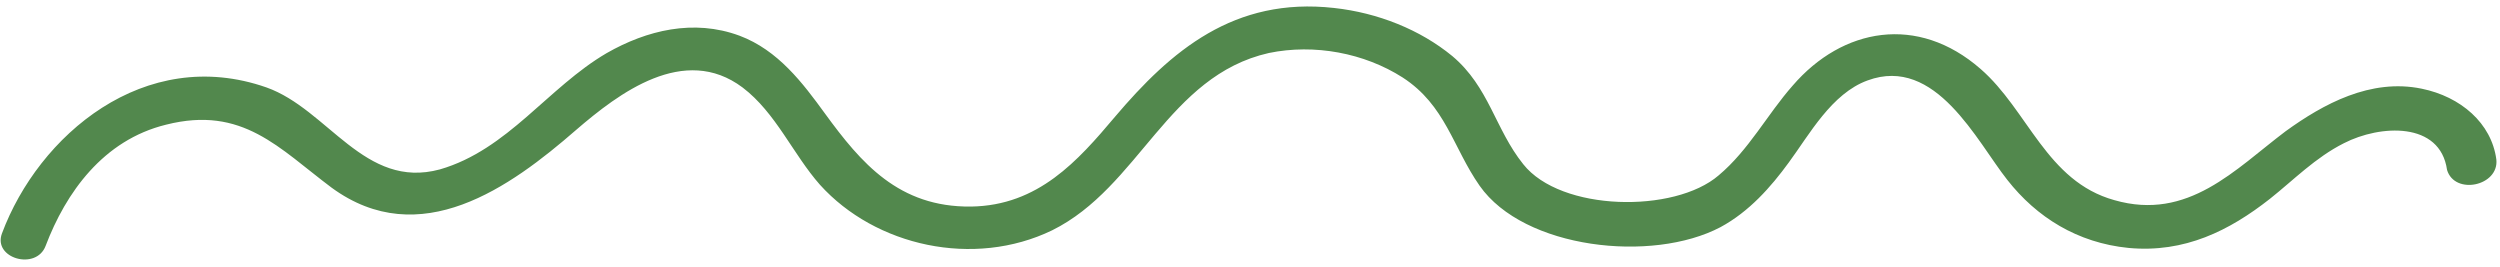 <?xml version="1.0" encoding="UTF-8"?> <svg xmlns="http://www.w3.org/2000/svg" width="150" height="16" viewBox="0 0 150 16" fill="none"> <path d="M149.781 9.57C149.49 7.382 147.636 5.799 145.303 5.322C142.24 4.687 139.396 6.239 137.136 7.876C134.12 10.148 131.294 13.284 126.859 12.008C122.786 10.876 121.686 6.613 118.835 4.137C115.058 0.838 110.549 1.671 107.565 5.132C106.036 6.861 104.934 9.001 103.119 10.522C100.469 12.806 93.643 12.701 91.393 9.85C89.704 7.745 89.351 5.224 87.139 3.365C85.211 1.78 82.677 0.767 80.043 0.478C74.045 -0.193 70.261 3.042 66.891 7.017C64.671 9.647 62.301 12.336 58.26 12.394C53.926 12.441 51.668 9.788 49.495 6.808C48.164 4.98 46.69 3.014 44.371 2.142C41.616 1.122 38.801 1.816 36.404 3.185C32.881 5.24 30.474 8.985 26.394 10.164C21.872 11.392 19.69 6.564 15.991 5.247C8.664 2.682 2.306 8.137 0.119 14.002C-0.447 15.501 2.17 16.252 2.737 14.753C3.949 11.561 6.188 8.405 9.966 7.48C14.559 6.319 16.745 8.904 19.894 11.258C25.193 15.138 30.616 11.235 34.554 7.807C37.128 5.586 41.05 2.62 44.556 5.25C46.559 6.772 47.575 9.25 49.2 11.089C52.523 14.769 58.425 16.096 63.13 13.818C68.361 11.227 70.061 4.553 76.131 3.18C78.867 2.615 81.858 3.181 84.157 4.648C86.742 6.322 87.169 8.845 88.778 11.145C91.436 14.934 99.117 15.795 103.231 13.628C104.952 12.698 106.252 11.225 107.331 9.744C108.564 8.071 109.898 5.609 112.055 4.826C116.146 3.318 118.61 8.486 120.439 10.794C122.197 13.034 124.64 14.571 127.714 14.876C131.081 15.191 133.771 13.832 136.187 11.936C137.622 10.798 138.917 9.457 140.636 8.592C142.804 7.479 146.41 7.275 146.822 10.194C147.283 11.728 149.946 11.16 149.781 9.57Z" fill="#52884D"></path> </svg> 